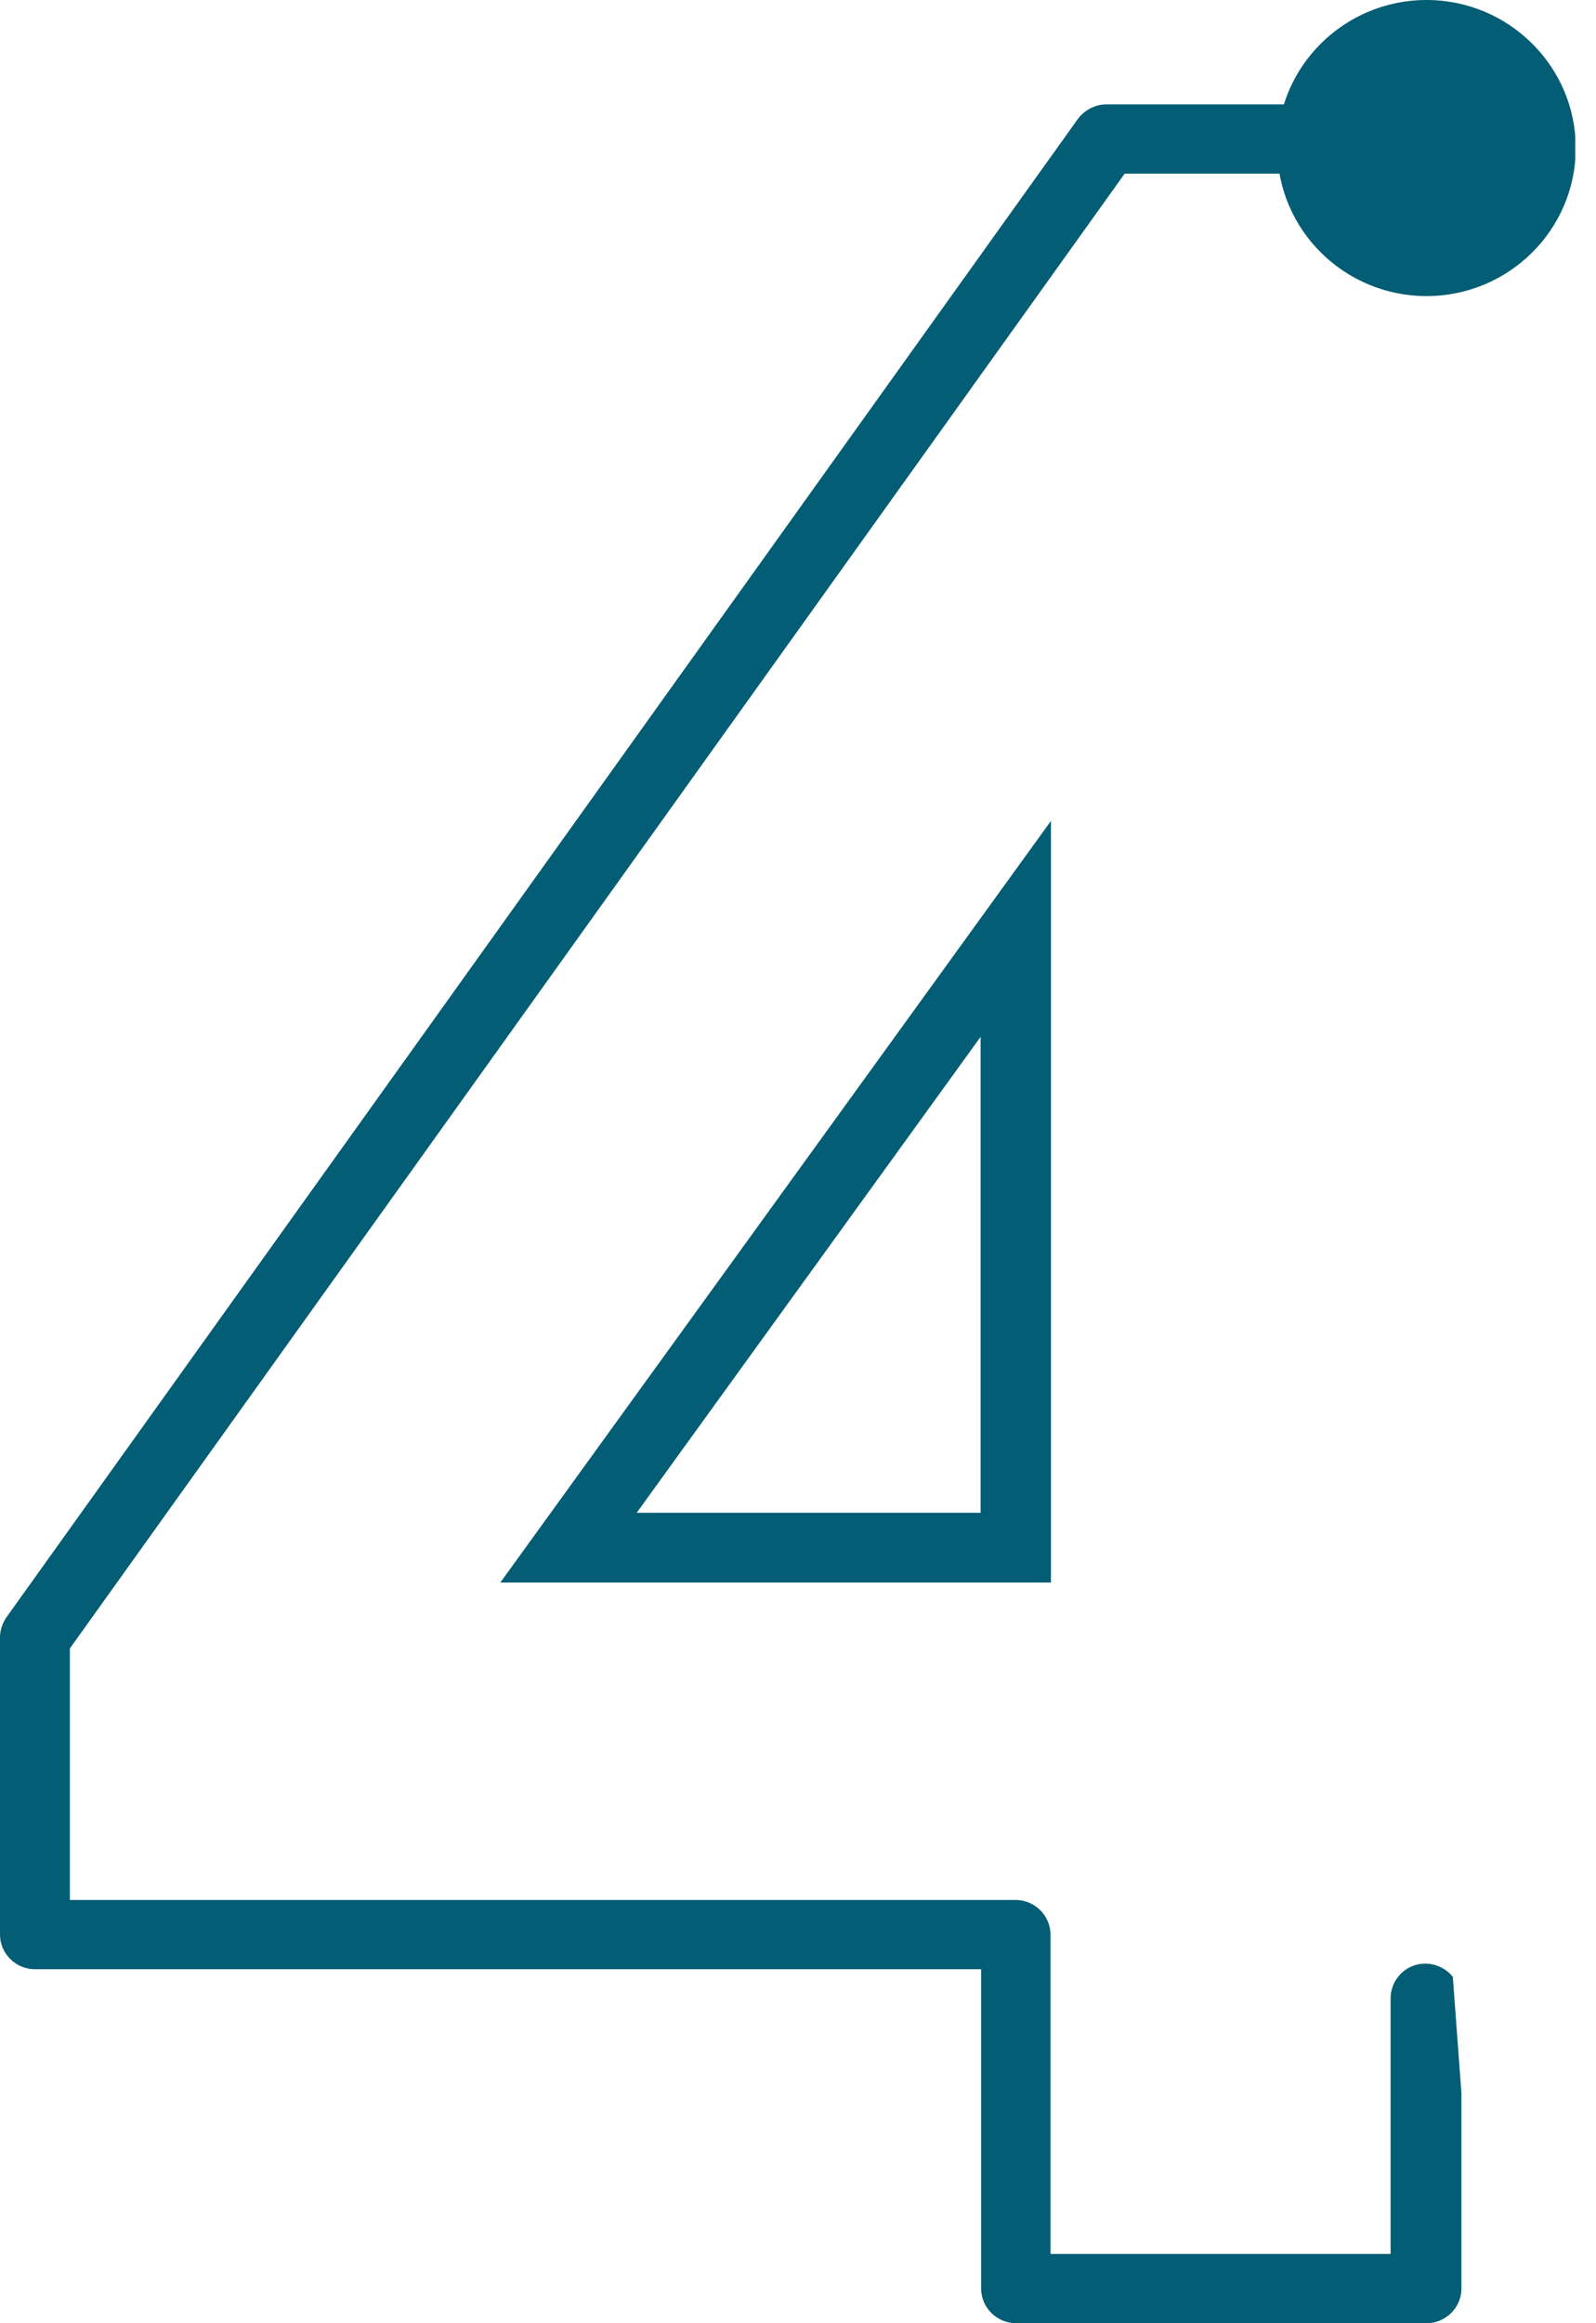 <svg width="55" height="80" viewBox="0 0 55 80" fill="none" xmlns="http://www.w3.org/2000/svg">
<g clip-path="url(#clip0_7406_26678)">
<path d="M36.217 54.494H17.242L36.217 28.268V54.494ZM21.941 52.092H33.793V35.703L21.941 52.092Z" fill="#035D74"/>
<path d="M50.362 72.075V78.807C50.362 79.461 49.818 80 49.159 80H35.014C34.355 80 33.811 79.461 33.811 78.807V67.81H1.203C0.544 67.81 0 67.271 0 66.618V56.389C0 56.144 0.082 55.899 0.214 55.703L37.141 4.101C37.372 3.791 37.735 3.595 38.13 3.595H49.159C49.818 3.595 50.362 4.134 50.362 4.788V5.359C50.362 6.013 49.818 6.552 49.159 6.552C48.73 6.552 48.351 6.323 48.137 5.98H38.757L2.407 56.765V65.425H34.998C35.657 65.425 36.202 65.964 36.202 66.618V77.614H47.922V68.807C47.922 68.301 48.252 67.843 48.73 67.68C49.208 67.516 49.752 67.68 50.066 68.072" fill="#035D74"/>
<path d="M44.609 5.098C44.609 7.582 46.637 9.591 49.143 9.591C51.648 9.591 53.676 7.582 53.676 5.098C53.676 2.614 51.648 0.604 49.143 0.604C46.637 0.604 44.609 2.614 44.609 5.098Z" fill="#035D74"/>
<path d="M44.016 5.098C44.016 2.288 46.324 0 49.159 0C51.995 0 54.302 2.288 54.302 5.098C54.302 7.909 51.995 10.196 49.159 10.196C46.324 10.196 44.016 7.909 44.016 5.098C44.016 7.909 44.016 2.288 44.016 5.098ZM53.083 5.098C53.083 2.941 51.319 1.193 49.142 1.193C46.967 1.193 45.203 2.941 45.203 5.098C45.203 7.255 46.967 9.003 49.142 9.003C51.319 9.003 53.083 7.255 53.083 5.098C53.083 7.255 53.083 2.941 53.083 5.098Z" fill="#035D74"/>
</g>
<defs>
<clipPath id="clip0_7406_26678">
<rect width="54.286" height="80" fill="white"/>
</clipPath>
</defs>
</svg>
